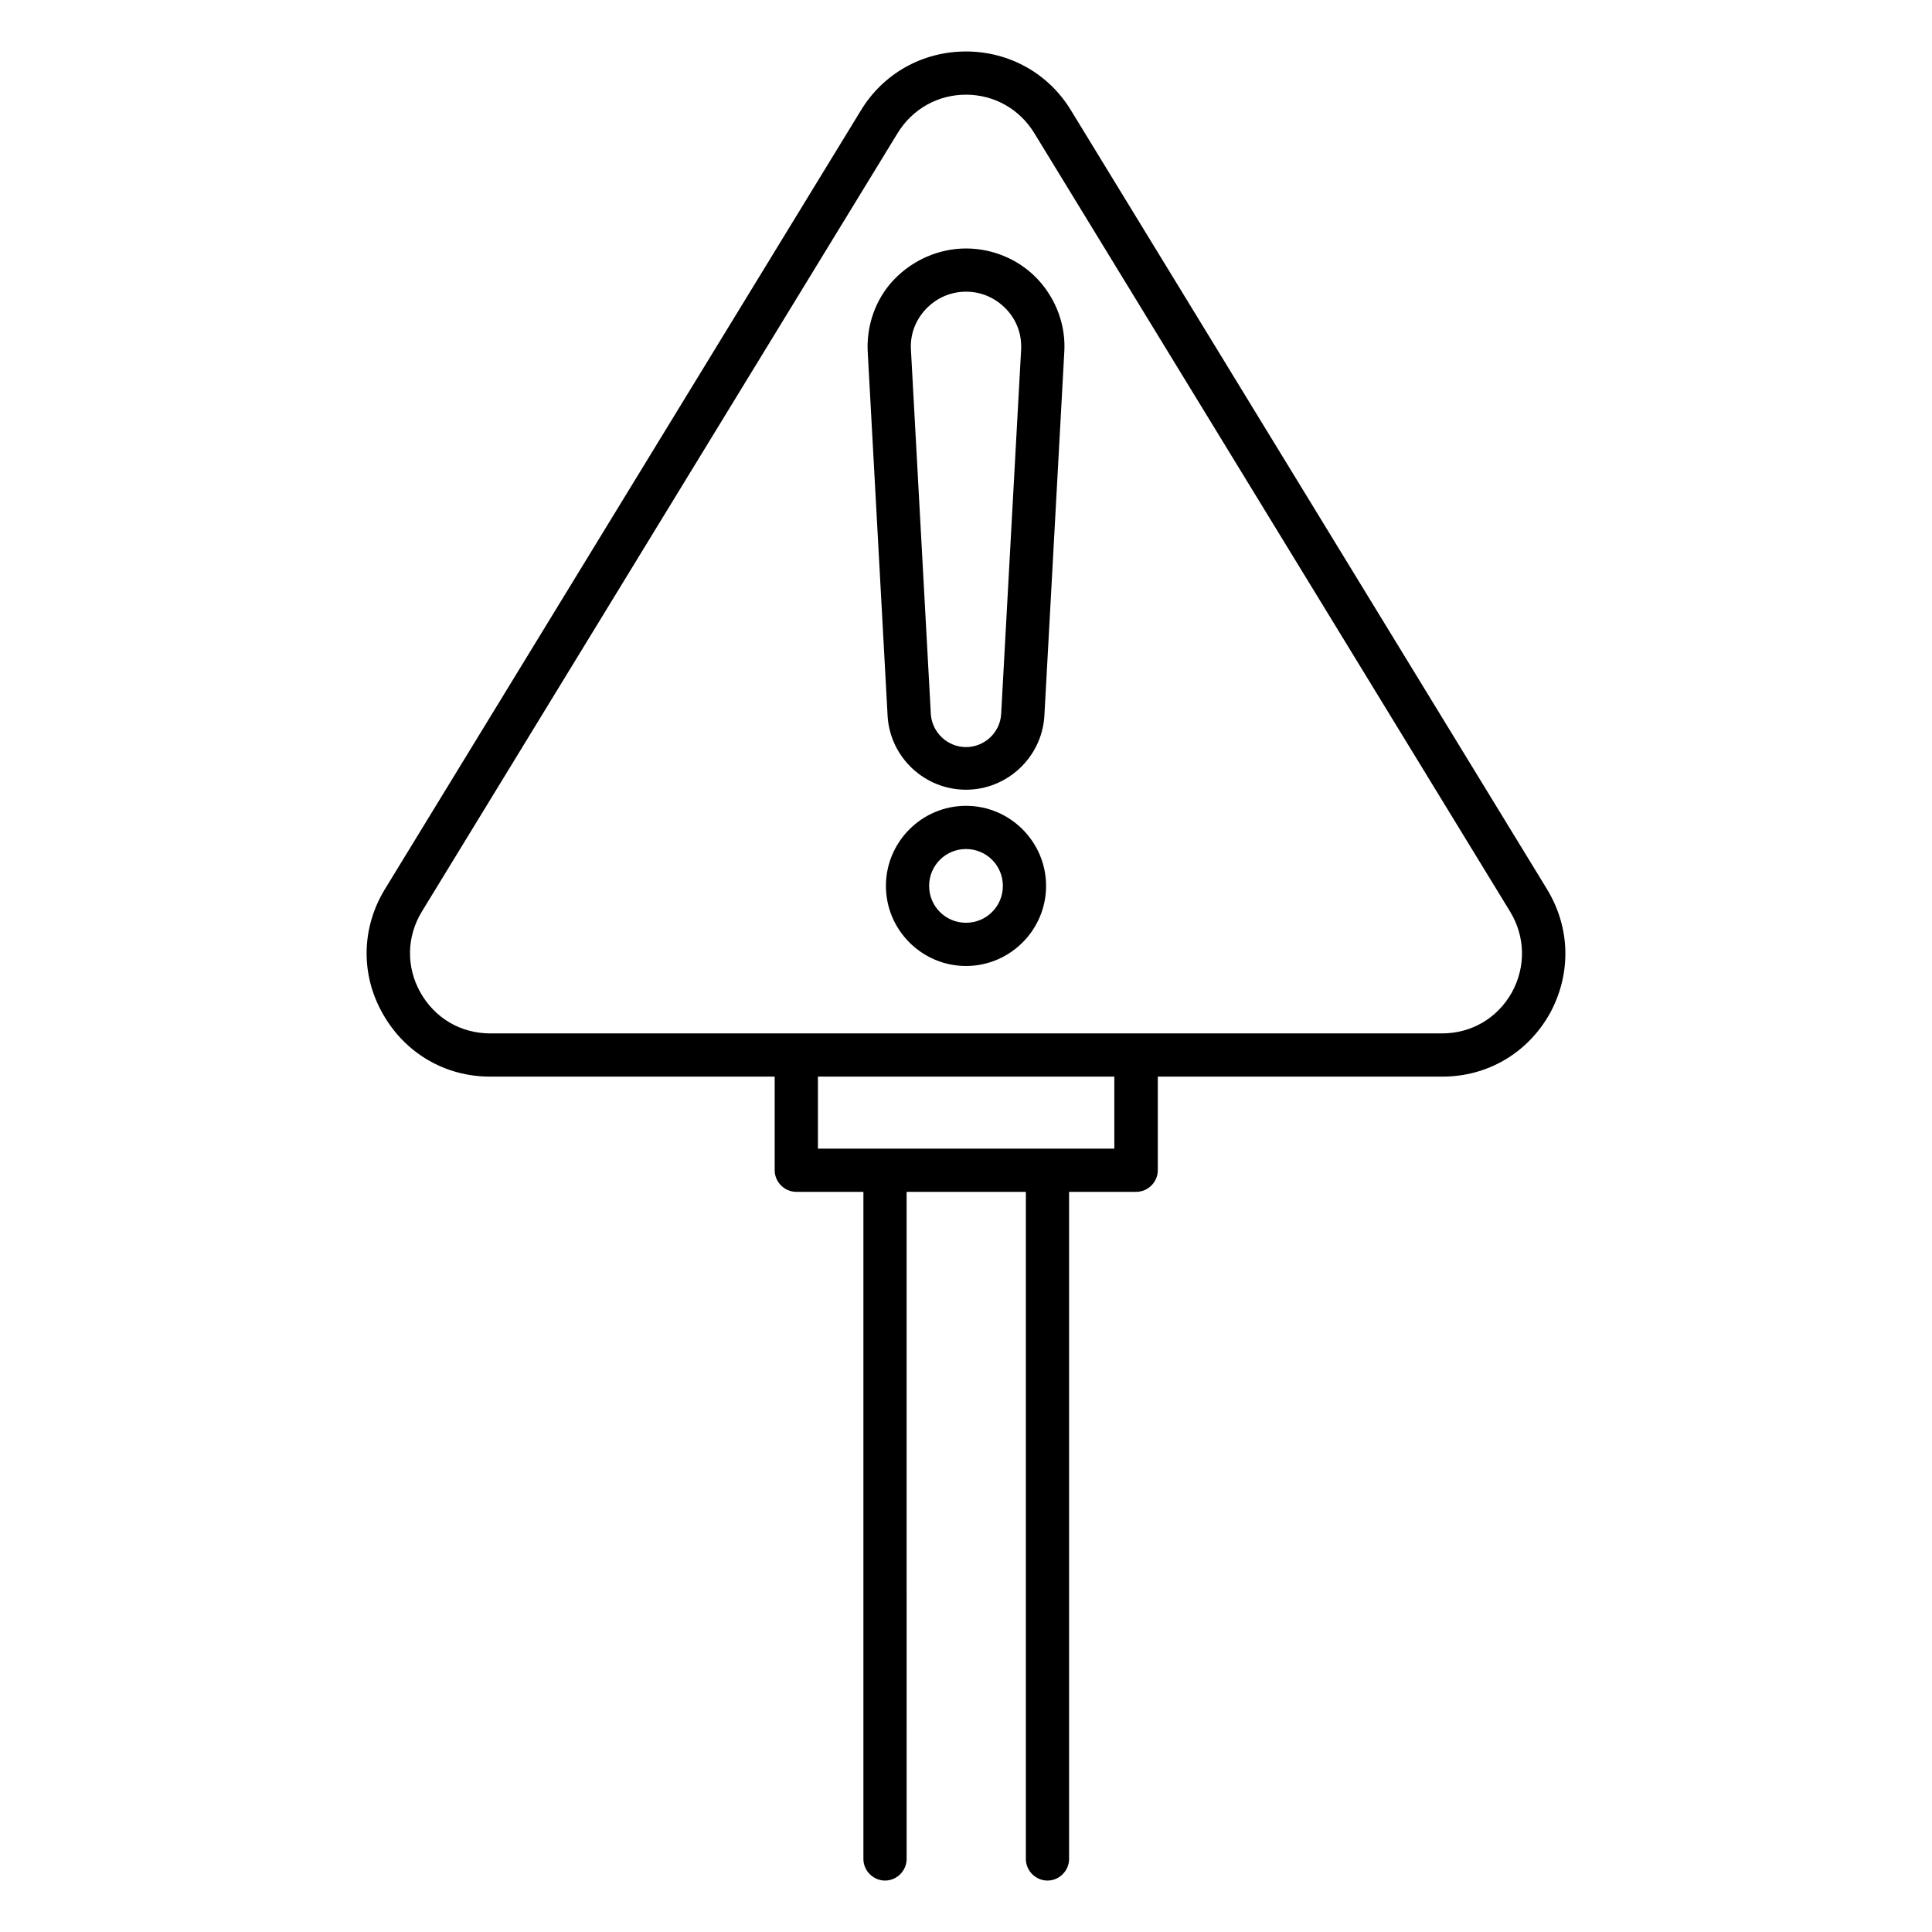 <?xml version="1.0" encoding="UTF-8"?>
<!-- Uploaded to: ICON Repo, www.svgrepo.com, Generator: ICON Repo Mixer Tools -->
<svg fill="#000000" width="800px" height="800px" version="1.1" viewBox="144 144 512 512" xmlns="http://www.w3.org/2000/svg">
 <g>
  <path d="m553.96 379.62-126.11-206.33c-5.953-9.848-16.41-15.648-27.859-15.648s-21.906 5.801-27.863 15.648l-126.11 206.33c-6.258 10.23-6.488 22.594-0.609 32.977 5.879 10.457 16.488 16.719 28.473 16.719h75.418v24.809c0 3.129 2.594 5.727 5.727 5.727h17.785v176.79c0 3.129 2.594 5.727 5.727 5.727 3.129 0 5.727-2.594 5.727-5.727l-0.004-176.79h31.602v176.79c0 3.129 2.594 5.727 5.727 5.727 3.129 0 5.727-2.594 5.727-5.727v-176.79h17.785c3.129 0 5.727-2.594 5.727-5.727v-24.809h75.418c11.984 0 22.594-6.258 28.473-16.719 5.723-10.453 5.496-22.742-0.766-32.973zm-114.65 68.777h-78.551v-19.082h78.547zm105.34-41.375c-3.816 6.793-10.688 10.84-18.473 10.84h-252.29c-7.785 0-14.656-4.047-18.473-10.84s-3.664-14.809 0.383-21.449l126.1-206.33c3.894-6.336 10.609-10.152 18.09-10.152 7.481 0 14.199 3.816 18.09 10.152l126.11 206.33c4.051 6.641 4.203 14.656 0.461 21.449z"/>
  <path d="m400 209.85c-7.176 0-14.121 3.055-19.082 8.246-4.961 5.191-7.406 12.367-6.945 19.465l5.266 96.41c0.762 10.84 9.848 19.312 20.762 19.312 10.84 0 20-8.473 20.762-19.391l5.266-96.258c0.535-7.176-2.062-14.273-6.945-19.543-4.887-5.266-11.906-8.242-19.082-8.242zm9.312 123.43c-0.305 4.887-4.426 8.703-9.312 8.703s-8.93-3.816-9.312-8.625l-5.266-96.41c-0.305-4.121 1.07-7.938 3.894-10.992 2.824-2.977 6.566-4.656 10.688-4.656s7.863 1.68 10.688 4.656c2.824 2.977 4.199 6.871 3.894 11.07z"/>
  <path d="m400 357.55c-11.68 0-21.223 9.543-21.223 21.223 0 11.68 9.543 21.223 21.223 21.223s21.223-9.543 21.223-21.223c-0.004-11.68-9.547-21.223-21.223-21.223zm0 30.992c-5.418 0-9.77-4.352-9.77-9.77 0-5.418 4.352-9.77 9.77-9.77s9.77 4.352 9.77 9.77c0 5.418-4.352 9.77-9.77 9.77z"/>
 </g>
</svg>